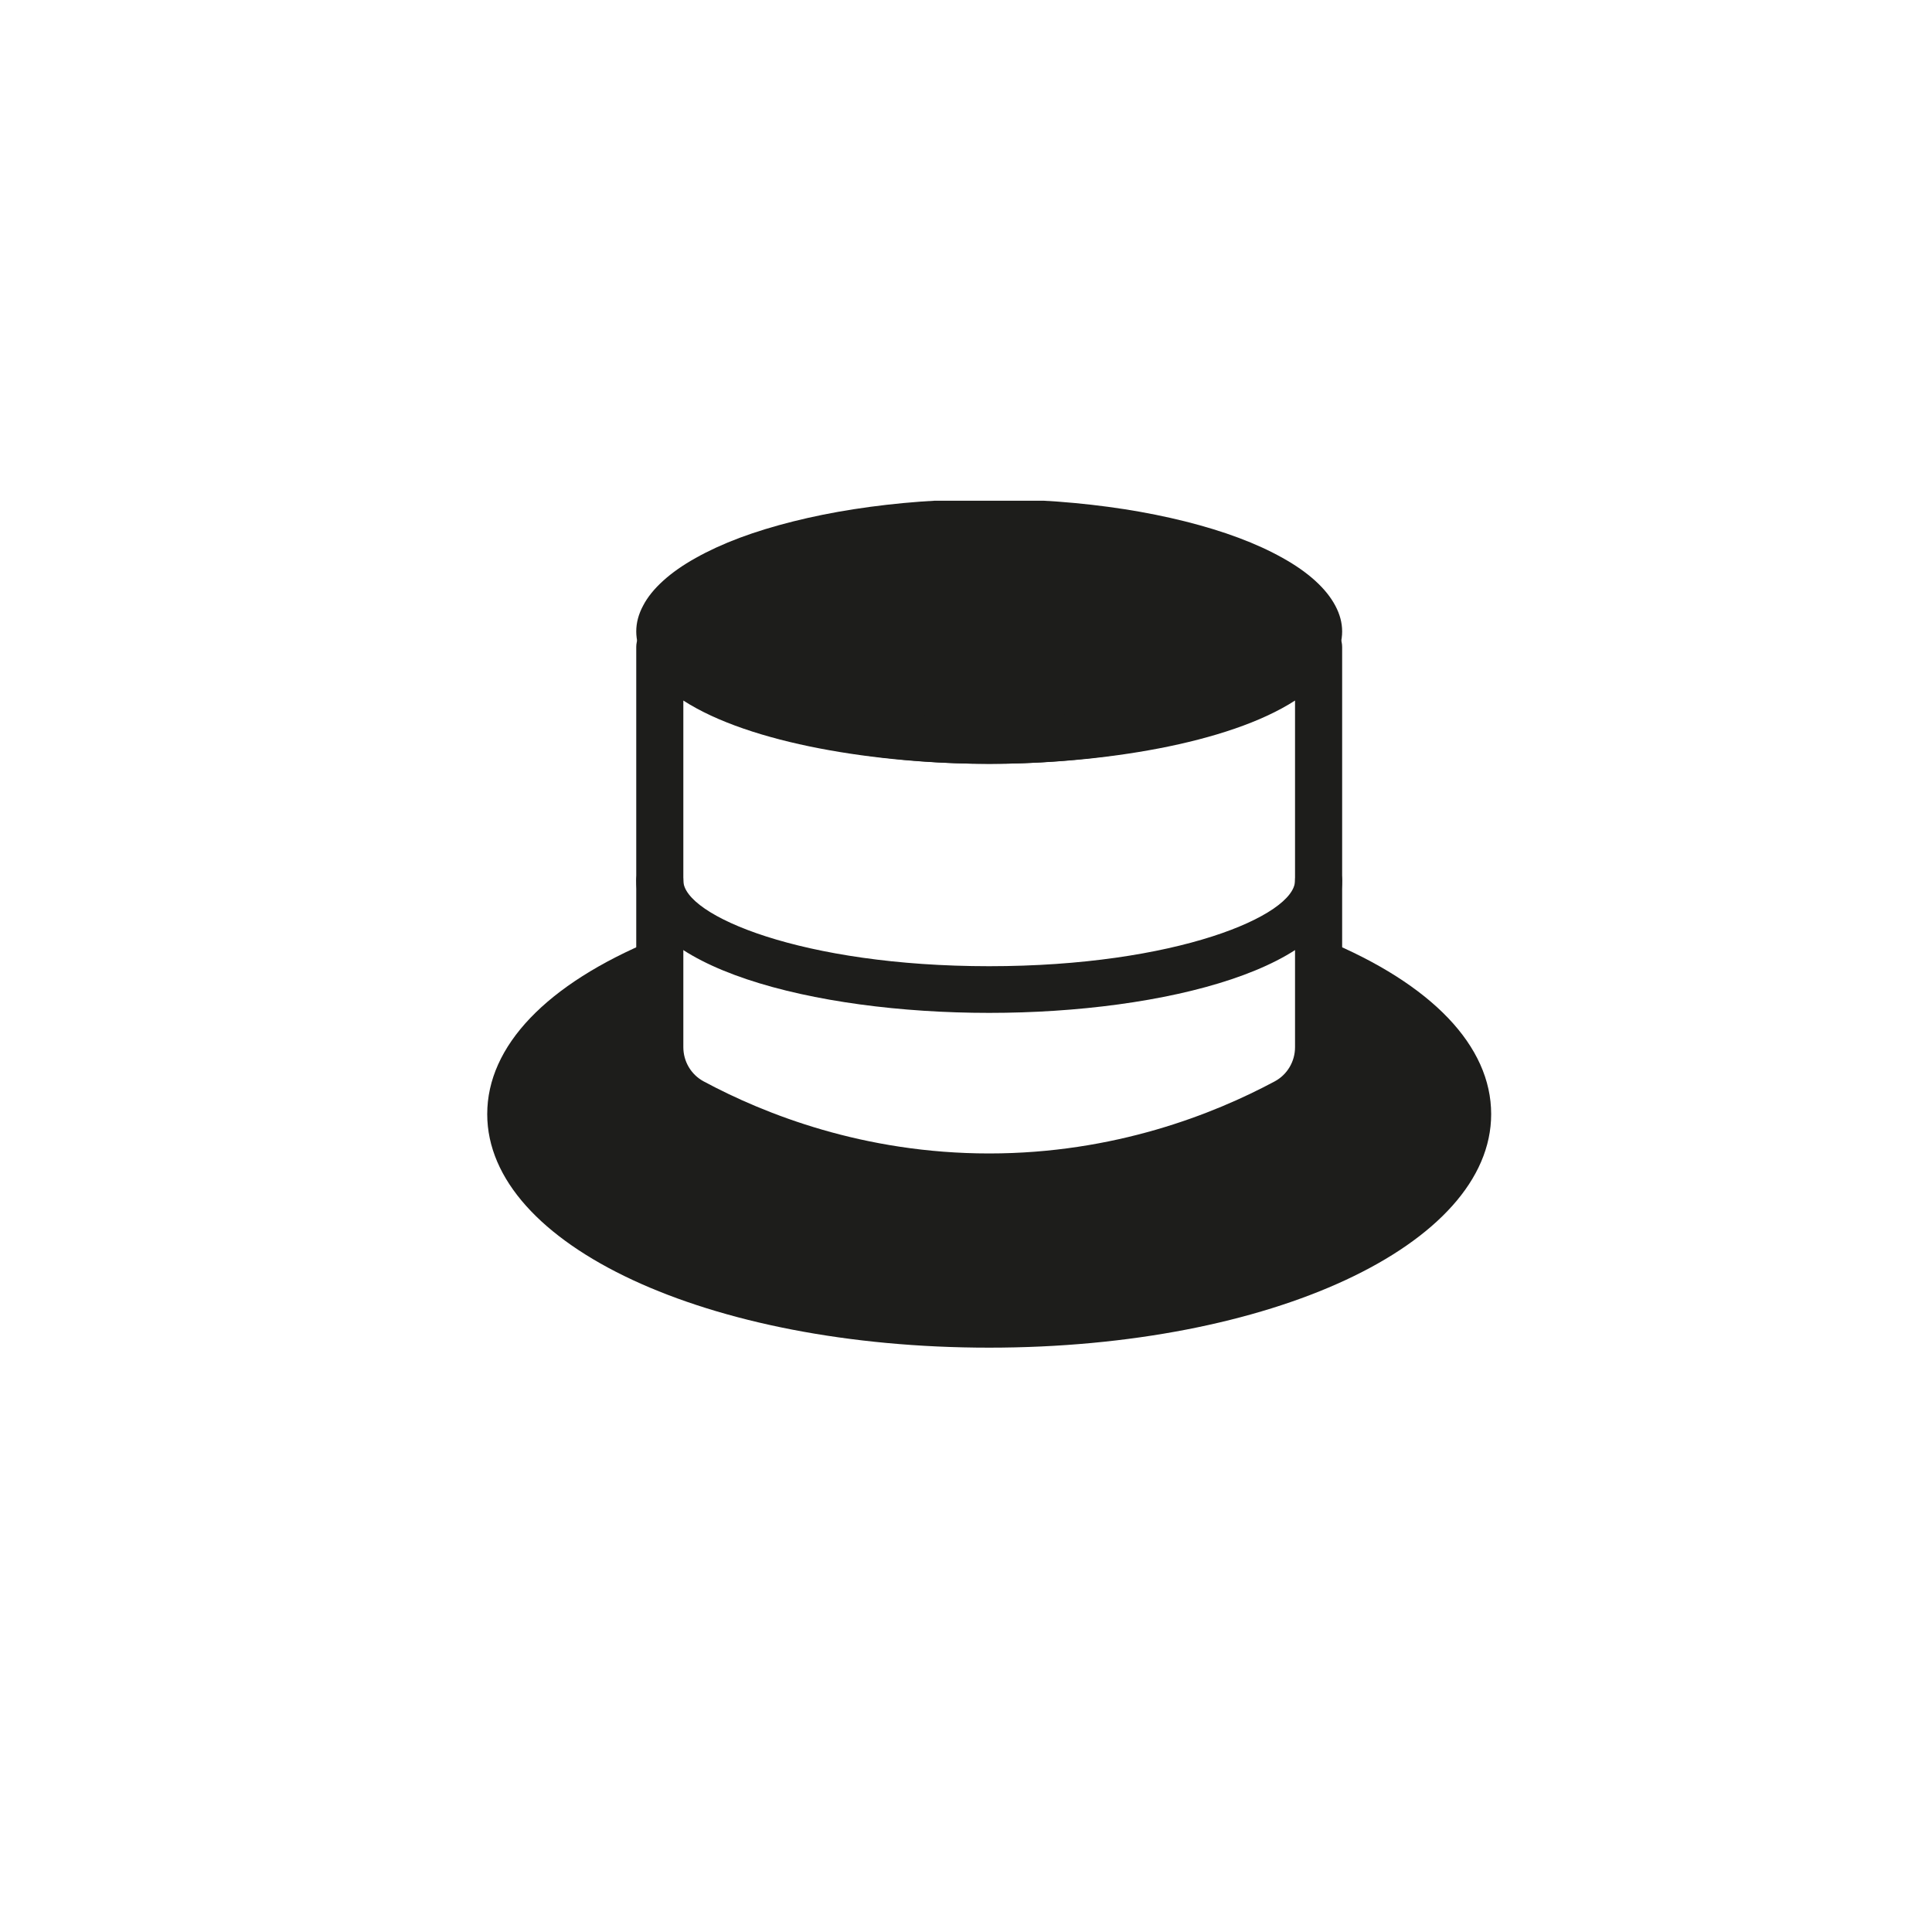 <svg xmlns="http://www.w3.org/2000/svg" xmlns:xlink="http://www.w3.org/1999/xlink" width="100" zoomAndPan="magnify" viewBox="0 0 75 75" height="100" preserveAspectRatio="xMidYMid meet" version="1.0"><defs><clipPath id="ecb8e0e4e2"><path d="M 24 19.438 L 53 19.438 L 53 30 L 24 30 Z M 24 19.438 " clip-rule="nonzero"/></clipPath><clipPath id="db3bccb86e"><path d="M 18.898 36 L 57.898 36 L 57.898 52.438 L 18.898 52.438 Z M 18.898 36 " clip-rule="nonzero"/></clipPath></defs><rect x="-7.5" width="90" fill="#ffffff" y="-7.5" height="90" fill-opacity="1"/><rect x="-7.5" width="90" fill="#ffffff" y="-7.5" height="90" fill-opacity="1"/><g clip-path="url(#ecb8e0e4e2)"><path fill="#1d1d1b" d="M 52.102 24.512 C 52.102 24.852 52.012 25.184 51.836 25.516 C 51.66 25.848 51.402 26.168 51.059 26.48 C 50.715 26.789 50.293 27.086 49.793 27.367 C 49.293 27.648 48.723 27.906 48.086 28.145 C 47.453 28.383 46.758 28.598 46.012 28.785 C 45.262 28.973 44.473 29.129 43.645 29.258 C 42.812 29.387 41.957 29.484 41.074 29.551 C 40.191 29.617 39.301 29.652 38.398 29.652 C 37.5 29.652 36.609 29.617 35.727 29.551 C 34.844 29.484 33.988 29.387 33.156 29.258 C 32.324 29.129 31.535 28.973 30.789 28.785 C 30.039 28.598 29.348 28.383 28.711 28.145 C 28.078 27.906 27.508 27.648 27.008 27.367 C 26.508 27.086 26.086 26.789 25.742 26.48 C 25.398 26.168 25.137 25.848 24.965 25.516 C 24.789 25.184 24.699 24.852 24.699 24.512 C 24.699 24.176 24.789 23.84 24.965 23.512 C 25.137 23.18 25.398 22.859 25.742 22.547 C 26.086 22.234 26.508 21.938 27.008 21.66 C 27.508 21.379 28.078 21.117 28.711 20.879 C 29.348 20.641 30.039 20.43 30.789 20.242 C 31.535 20.055 32.324 19.895 33.156 19.766 C 33.988 19.637 34.844 19.539 35.727 19.473 C 36.609 19.41 37.5 19.375 38.398 19.375 C 39.301 19.375 40.191 19.41 41.074 19.473 C 41.957 19.539 42.812 19.637 43.645 19.766 C 44.473 19.895 45.262 20.055 46.012 20.242 C 46.758 20.43 47.453 20.641 48.086 20.879 C 48.723 21.117 49.293 21.379 49.793 21.66 C 50.293 21.938 50.715 22.234 51.059 22.547 C 51.402 22.859 51.66 23.18 51.836 23.512 C 52.012 23.84 52.102 24.176 52.102 24.512 Z M 52.102 24.512 " fill-opacity="1" fill-rule="nonzero"/></g><path fill="#1d1d1b" d="M 38.398 39.32 C 31.59 39.32 24.699 37.555 24.699 34.184 C 24.699 33.684 25.109 33.277 25.613 33.277 C 26.117 33.277 26.527 33.684 26.527 34.184 C 26.527 35.539 31.152 37.508 38.398 37.508 C 45.648 37.508 50.273 35.539 50.273 34.184 C 50.273 33.684 50.684 33.277 51.188 33.277 C 51.691 33.277 52.102 33.684 52.102 34.184 C 52.102 37.555 45.207 39.32 38.398 39.32 Z M 38.398 39.32 " fill-opacity="1" fill-rule="nonzero"/><path fill="#1d1d1b" d="M 38.398 46.59 C 33.156 46.59 29 44.945 26.441 43.57 C 25.367 42.988 24.699 41.871 24.699 40.652 L 24.699 25.117 C 24.699 24.617 25.109 24.211 25.613 24.211 L 25.758 24.211 C 26.125 24.211 26.453 24.426 26.598 24.758 C 27.238 26.238 31.934 27.836 38.398 27.836 C 44.867 27.836 49.562 26.238 50.203 24.758 C 50.348 24.426 50.676 24.211 51.039 24.211 L 51.188 24.211 C 51.691 24.211 52.102 24.617 52.102 25.117 L 52.102 40.652 C 52.102 41.871 51.434 42.992 50.359 43.57 C 47.801 44.945 43.645 46.59 38.398 46.59 Z M 26.527 27.195 L 26.527 40.652 C 26.527 41.207 26.828 41.715 27.312 41.977 C 29.688 43.254 33.539 44.777 38.398 44.777 C 43.262 44.777 47.113 43.25 49.488 41.977 C 49.973 41.715 50.273 41.207 50.273 40.652 L 50.273 27.195 C 47.68 28.871 42.742 29.652 38.398 29.652 C 34.059 29.652 29.121 28.871 26.527 27.195 Z M 26.527 27.195 " fill-opacity="1" fill-rule="nonzero"/><g clip-path="url(#db3bccb86e)"><path fill="#1d1d1b" d="M 51.422 36.48 C 51.234 36.402 51.02 36.422 50.848 36.535 C 50.68 36.648 50.578 36.836 50.578 37.039 L 50.578 40.648 C 50.578 41.316 50.215 41.926 49.633 42.238 C 47.227 43.535 43.324 45.078 38.398 45.078 C 33.473 45.078 29.57 43.535 27.164 42.238 C 26.582 41.926 26.223 41.316 26.223 40.652 L 26.223 37.039 C 26.223 36.836 26.121 36.648 25.949 36.535 C 25.781 36.422 25.566 36.406 25.379 36.48 C 21.211 38.203 18.914 40.609 18.914 43.25 C 18.914 48.332 27.473 52.316 38.398 52.316 C 49.324 52.316 57.887 48.332 57.887 43.25 C 57.887 40.609 55.59 38.203 51.422 36.48 Z M 51.422 36.48 " fill-opacity="1" fill-rule="nonzero"/></g></svg>